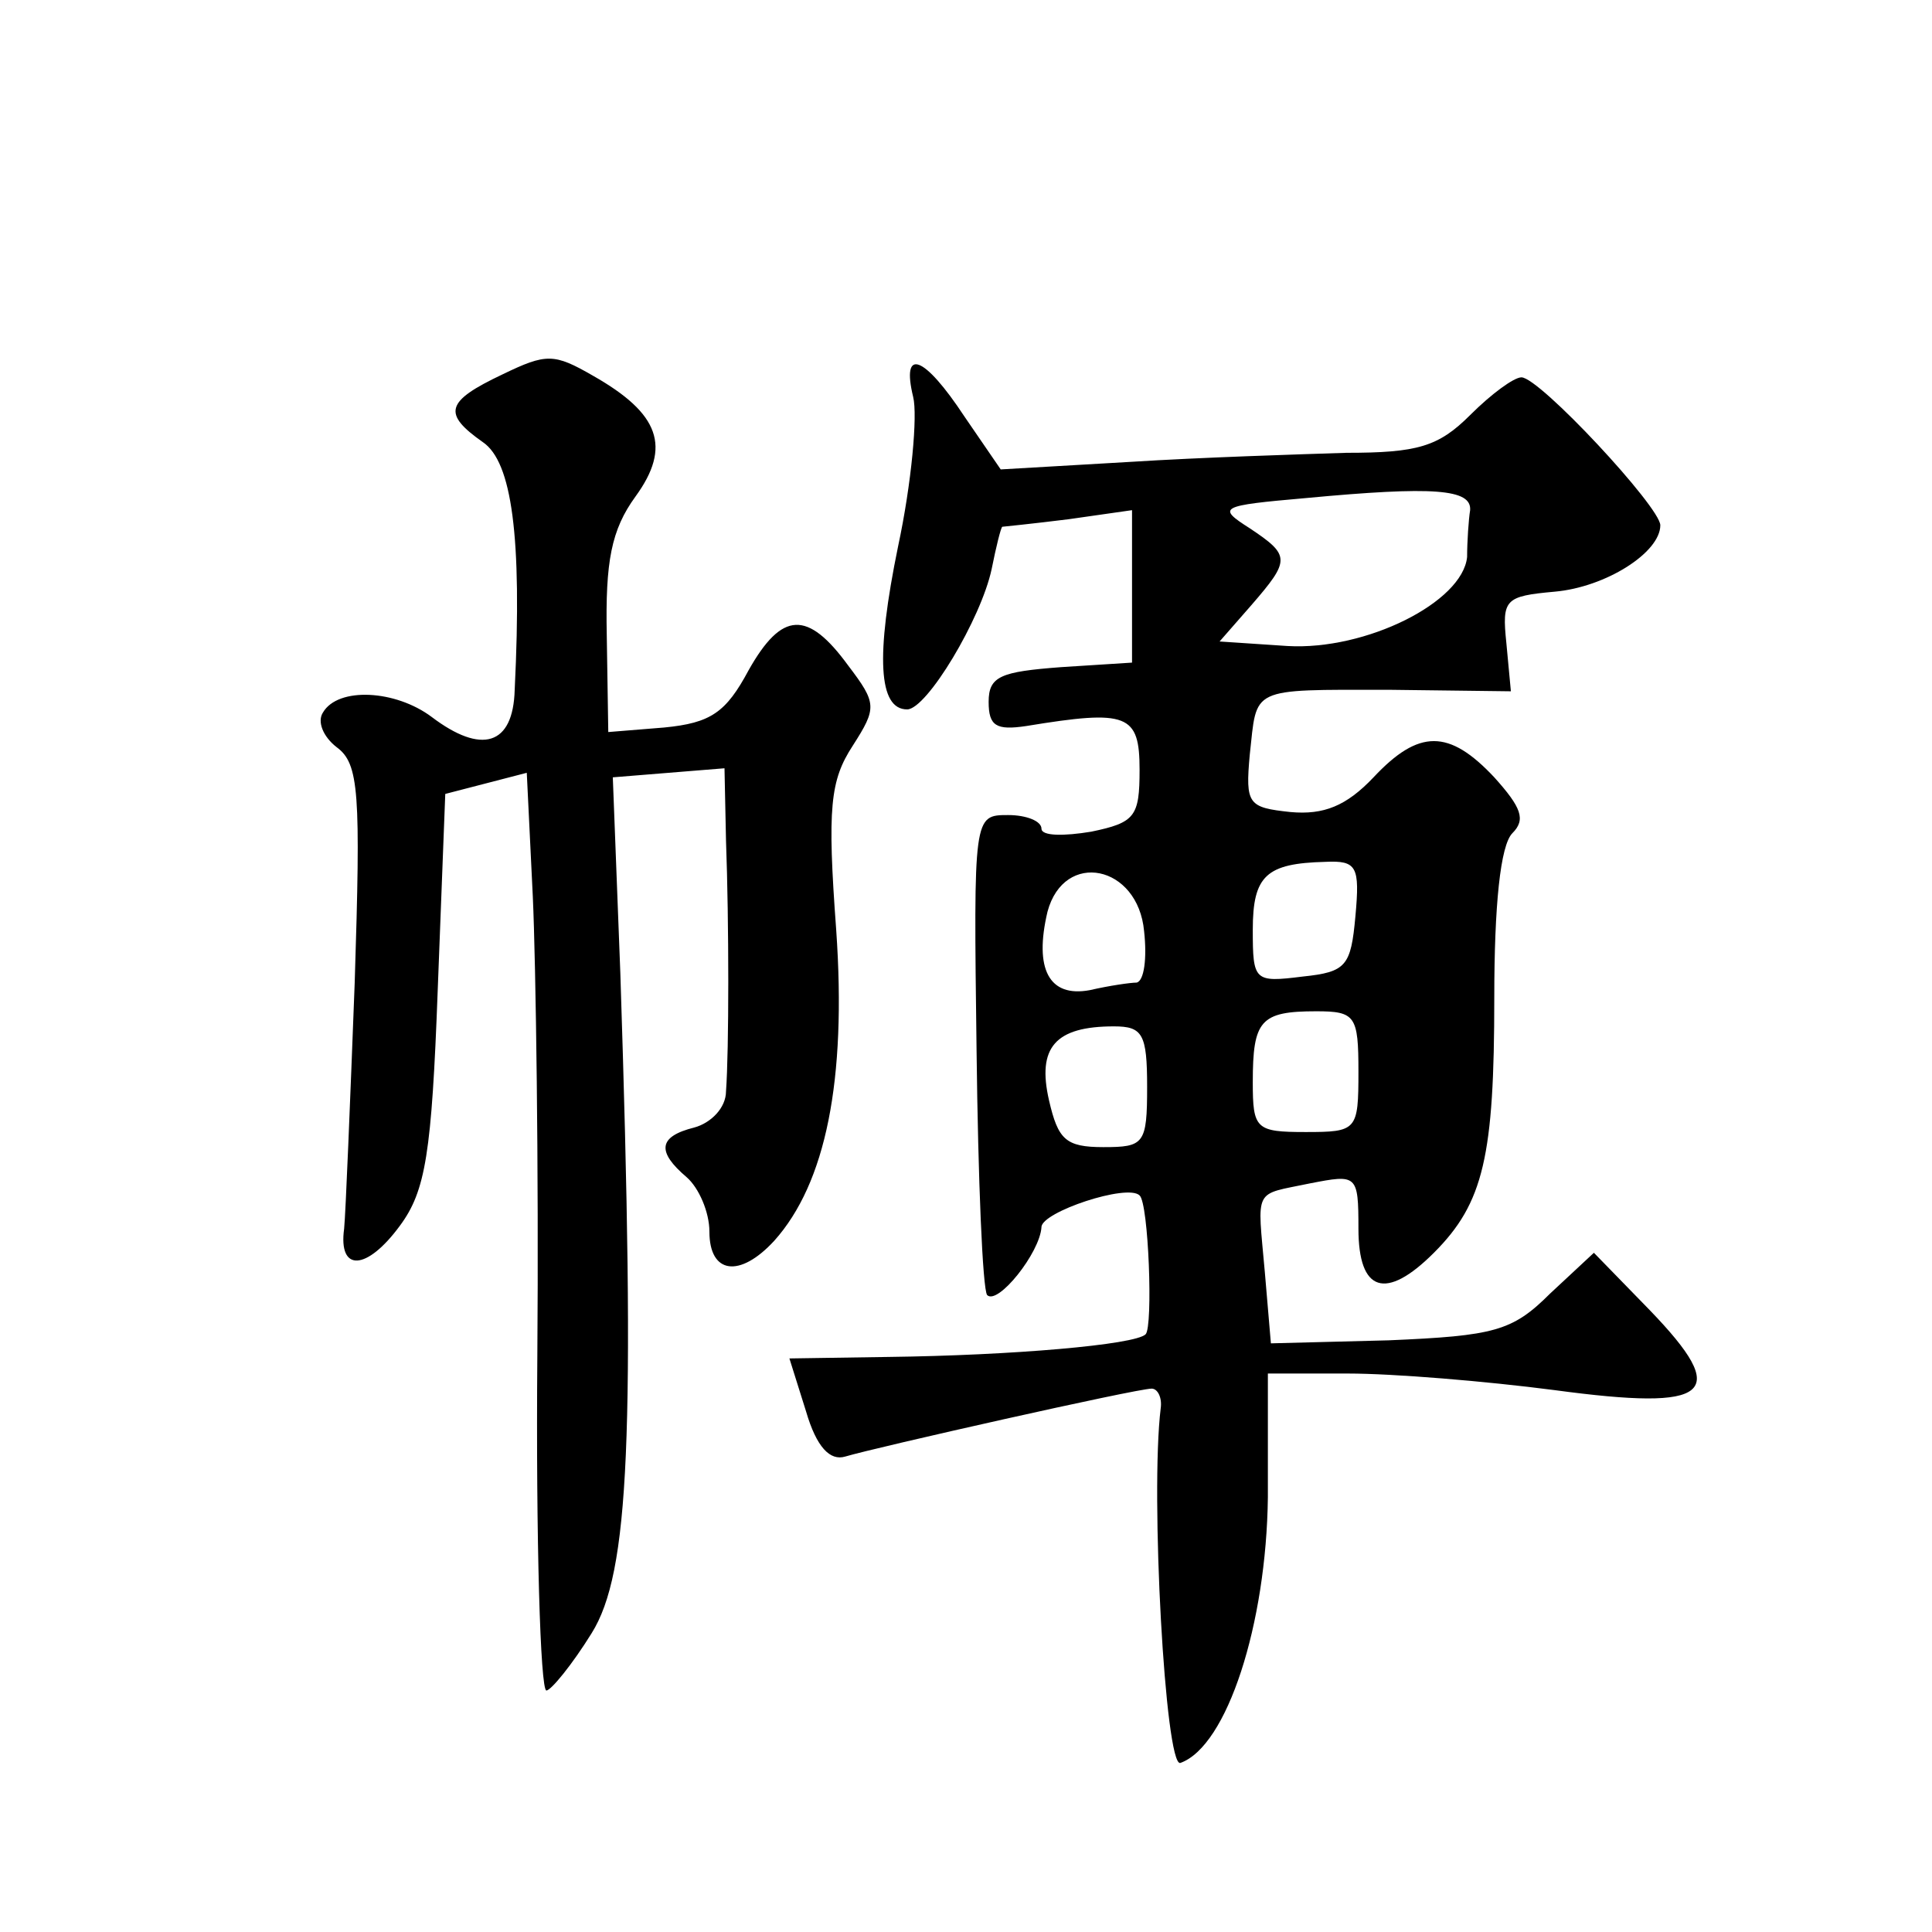 <?xml version="1.0" standalone="no"?>
<!DOCTYPE svg PUBLIC "-//W3C//DTD SVG 20010904//EN"
 "http://www.w3.org/TR/2001/REC-SVG-20010904/DTD/svg10.dtd">
<svg version="1.0" xmlns="http://www.w3.org/2000/svg"
 width="128pt" height="128pt" viewBox="0 0 128 128"
 preserveAspectRatio="xMidYMid meet">
<g transform="translate(0,128) scale(0.1,-0.1)"
fill="#0" stroke="none">
<path d="M333 1032 c-38 -18 -40 -26 -13 -45 19 -13 26 -62 21 -164 -1 -37 -22
-43 -55 -18 -24 18 -62 20 -72 3 -4 -6 0 -16 9 -23 15 -11 16 -30 12 -156 -3 -79
-6 -153 -7 -163 -4 -29 15 -28 37 2 17 23 21 48 25 156 l5 130 27 7 27 7 4 -82
c2 -44 4 -181 3 -304 -1 -122 2 -222 6 -222 3 0 17 17 30 38 25 40 29 130 19 437
l-5 130 37 3 37 3 1 -48 c2 -54 2 -139 0 -166 0 -11 -10 -21 -21 -24 -24 -6 -25
-16 -5 -33 8 -7 15 -23 15 -36 0 -28 20 -31 43 -6 34 38 48 106 41 206 -6 81 -4
99 11 122 16 25 16 28 -3 53 -27 37 -44 36 -66 -3 -15 -28 -25 -35 -56 -38 l-37
-3 -1 64 c-1 49 3 70 19 92 24 33 16 55 -28 80 -26 15 -31 15 -60 1z M605 1017
c3 -12 -1 -57 -10 -99 -15 -73 -13 -108 6 -108 13 0 49 60 56 93 3 15 6 27 7 28
0 0 20 2 44 5 l42 6 0 -51 0 -50 -47 -3 c-40 -3 -48 -6 -48 -23 0 -16 5 -19 25
-16 67 11 75 8 75 -29 0 -31 -3 -35 -32 -41 -18 -3 -33 -3 -33 2 0 5 -10 9 -22
9 -23 0 -23 0 -21 -156 1 -86 4 -158 7 -162 7 -7 35 28 36 45 0 10 57 29 65 21
6 -5 9 -87 4 -92 -7 -7 -89 -14 -170 -15 l-66 -1 11 -35 c7 -24 16 -33 26 -30 20
6 193 45 203 45 4 0 7 -6 6 -13 -7 -57 3 -238 13 -235 31 11 57 92 58 176 l0 82
53 0 c30 0 91 -5 137 -11 104 -14 117 -3 63 53 l-37 38 -29 -27 c-25 -25 -37 -28
-107 -31 l-78 -2 -4 47 c-5 57 -8 51 30 59 31 6 32 6 32 -30 0 -42 18 -48 50 -16
33 33 40 64 40 169 0 61 4 101 12 109 9 9 6 17 -12 37 -30 32 -50 32 -80 0 -18
-19 -33 -25 -55 -23 -28 3 -30 5 -27 38 5 45 -1 43 92 43 l81 -1 -3 32 c-3 29 -1
31 32 34 34 3 70 26 70 44 0 12 -80 98 -92 98 -5 0 -20 -11 -34 -25 -21 -21 -35
-25 -82 -25 -31 -1 -96 -3 -143 -6 l-86 -5 -24 35 c-27 41 -42 46 -34 13z m369
-75 c-1 -6 -2 -21 -2 -31 -3 -30 -67 -62 -119 -59 l-45 3 21 24 c26 30 26 33 -1
51 -22 14 -20 15 37 20 85 8 110 6 109 -8z m-76 -269 c-3 -33 -6 -37 -35 -40 -32
-4 -33 -3 -33 31 0 36 9 44 48 45 21 1 23 -3 20 -36z m-140 -10 c2 -18 0 -33 -5
-34 -4 0 -18 -2 -31 -5 -27 -5 -37 14 -28 52 11 41 60 31 64 -13z m142 -93 c0 -39
-1 -40 -35 -40 -33 0 -35 2 -35 33 0 41 5 47 42 47 26 0 28 -3 28 -40z m-140 -10
c0 -38 -2 -40 -29 -40 -25 0 -30 5 -36 31 -8 35 4 49 43 49 19 0 22 -5 22 -40z"/>
</g>
</svg>
